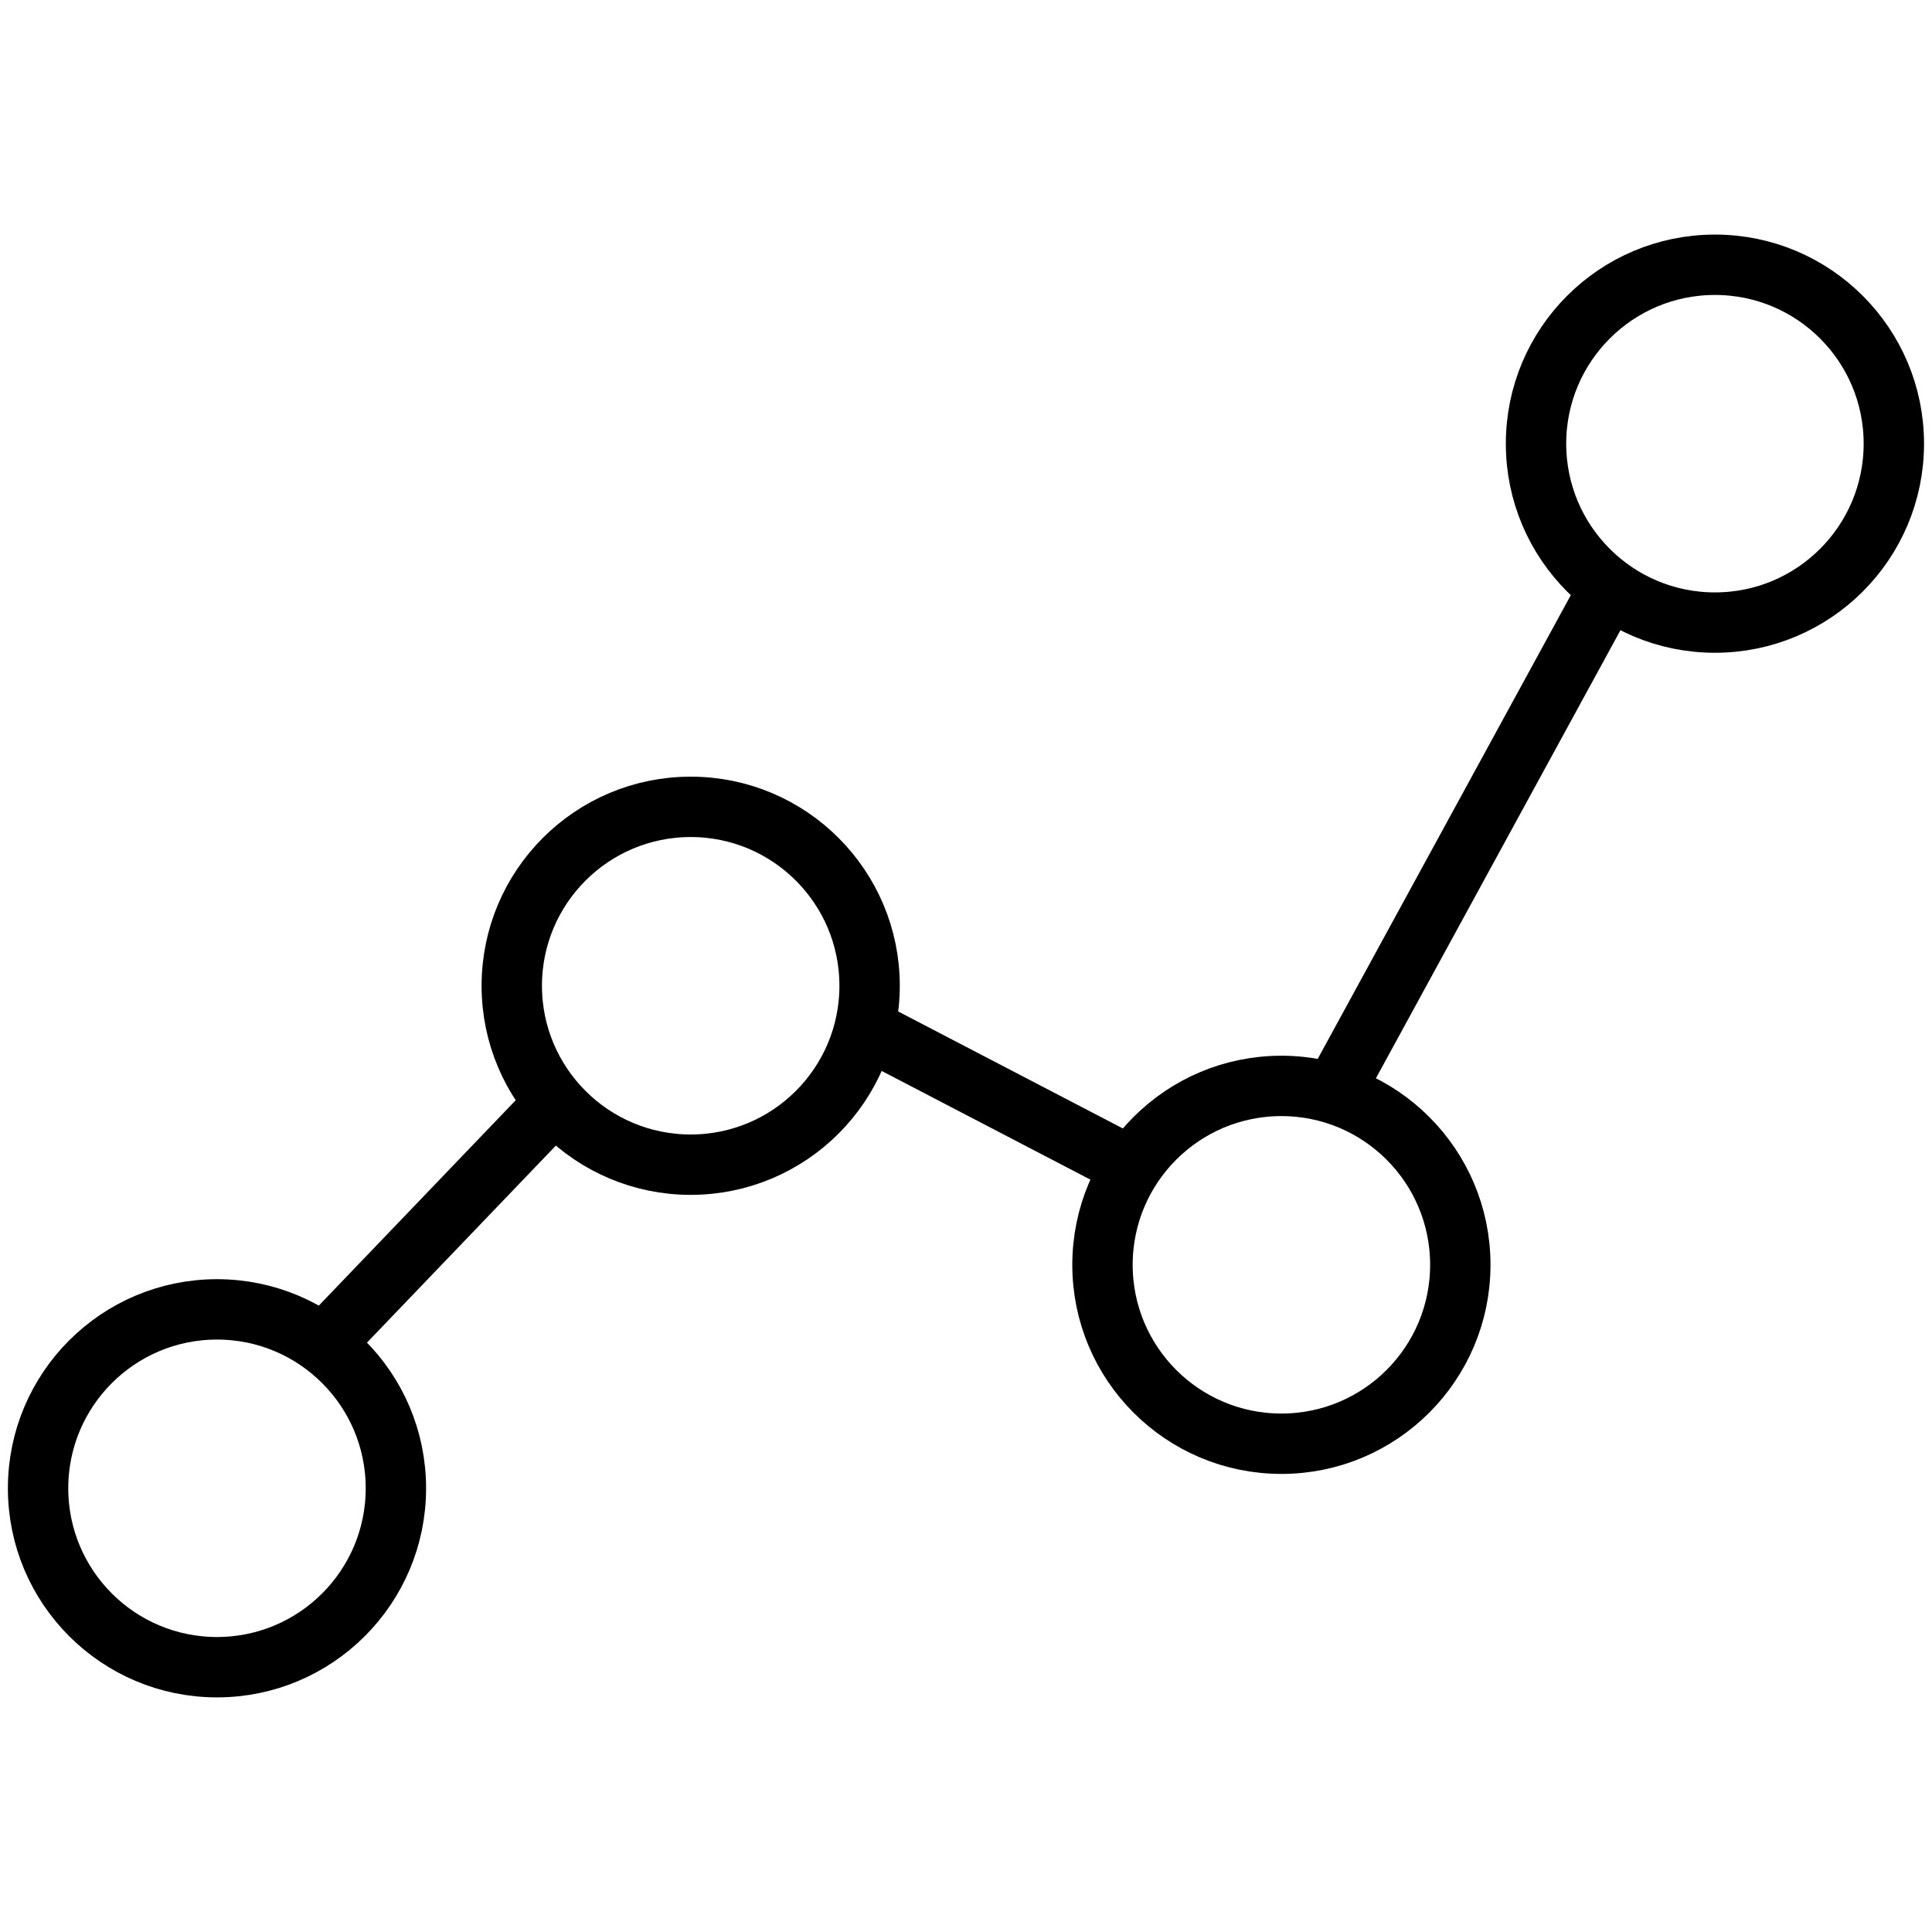 <?xml version="1.0" encoding="UTF-8"?> <svg xmlns="http://www.w3.org/2000/svg" width="48" height="48" viewBox="0 0 48 48" fill="none"><circle cx="5.391" cy="36.976" r="4.445" stroke="black" stroke-width="1.5"></circle><circle cx="17.16" cy="24.491" r="4.445" stroke="black" stroke-width="1.5"></circle><circle cx="31.836" cy="31.424" r="4.445" stroke="black" stroke-width="1.5"></circle><circle cx="42.607" cy="11.023" r="4.445" stroke="black" stroke-width="1.5"></circle><line x1="7.716" y1="33.735" x2="13.752" y2="27.439" stroke="black" stroke-width="1.5"></line><line x1="21.454" y1="25.527" x2="28.235" y2="29.058" stroke="black" stroke-width="1.5"></line><line x1="33.115" y1="27.183" x2="40.012" y2="14.546" stroke="black" stroke-width="1.5"></line></svg> 